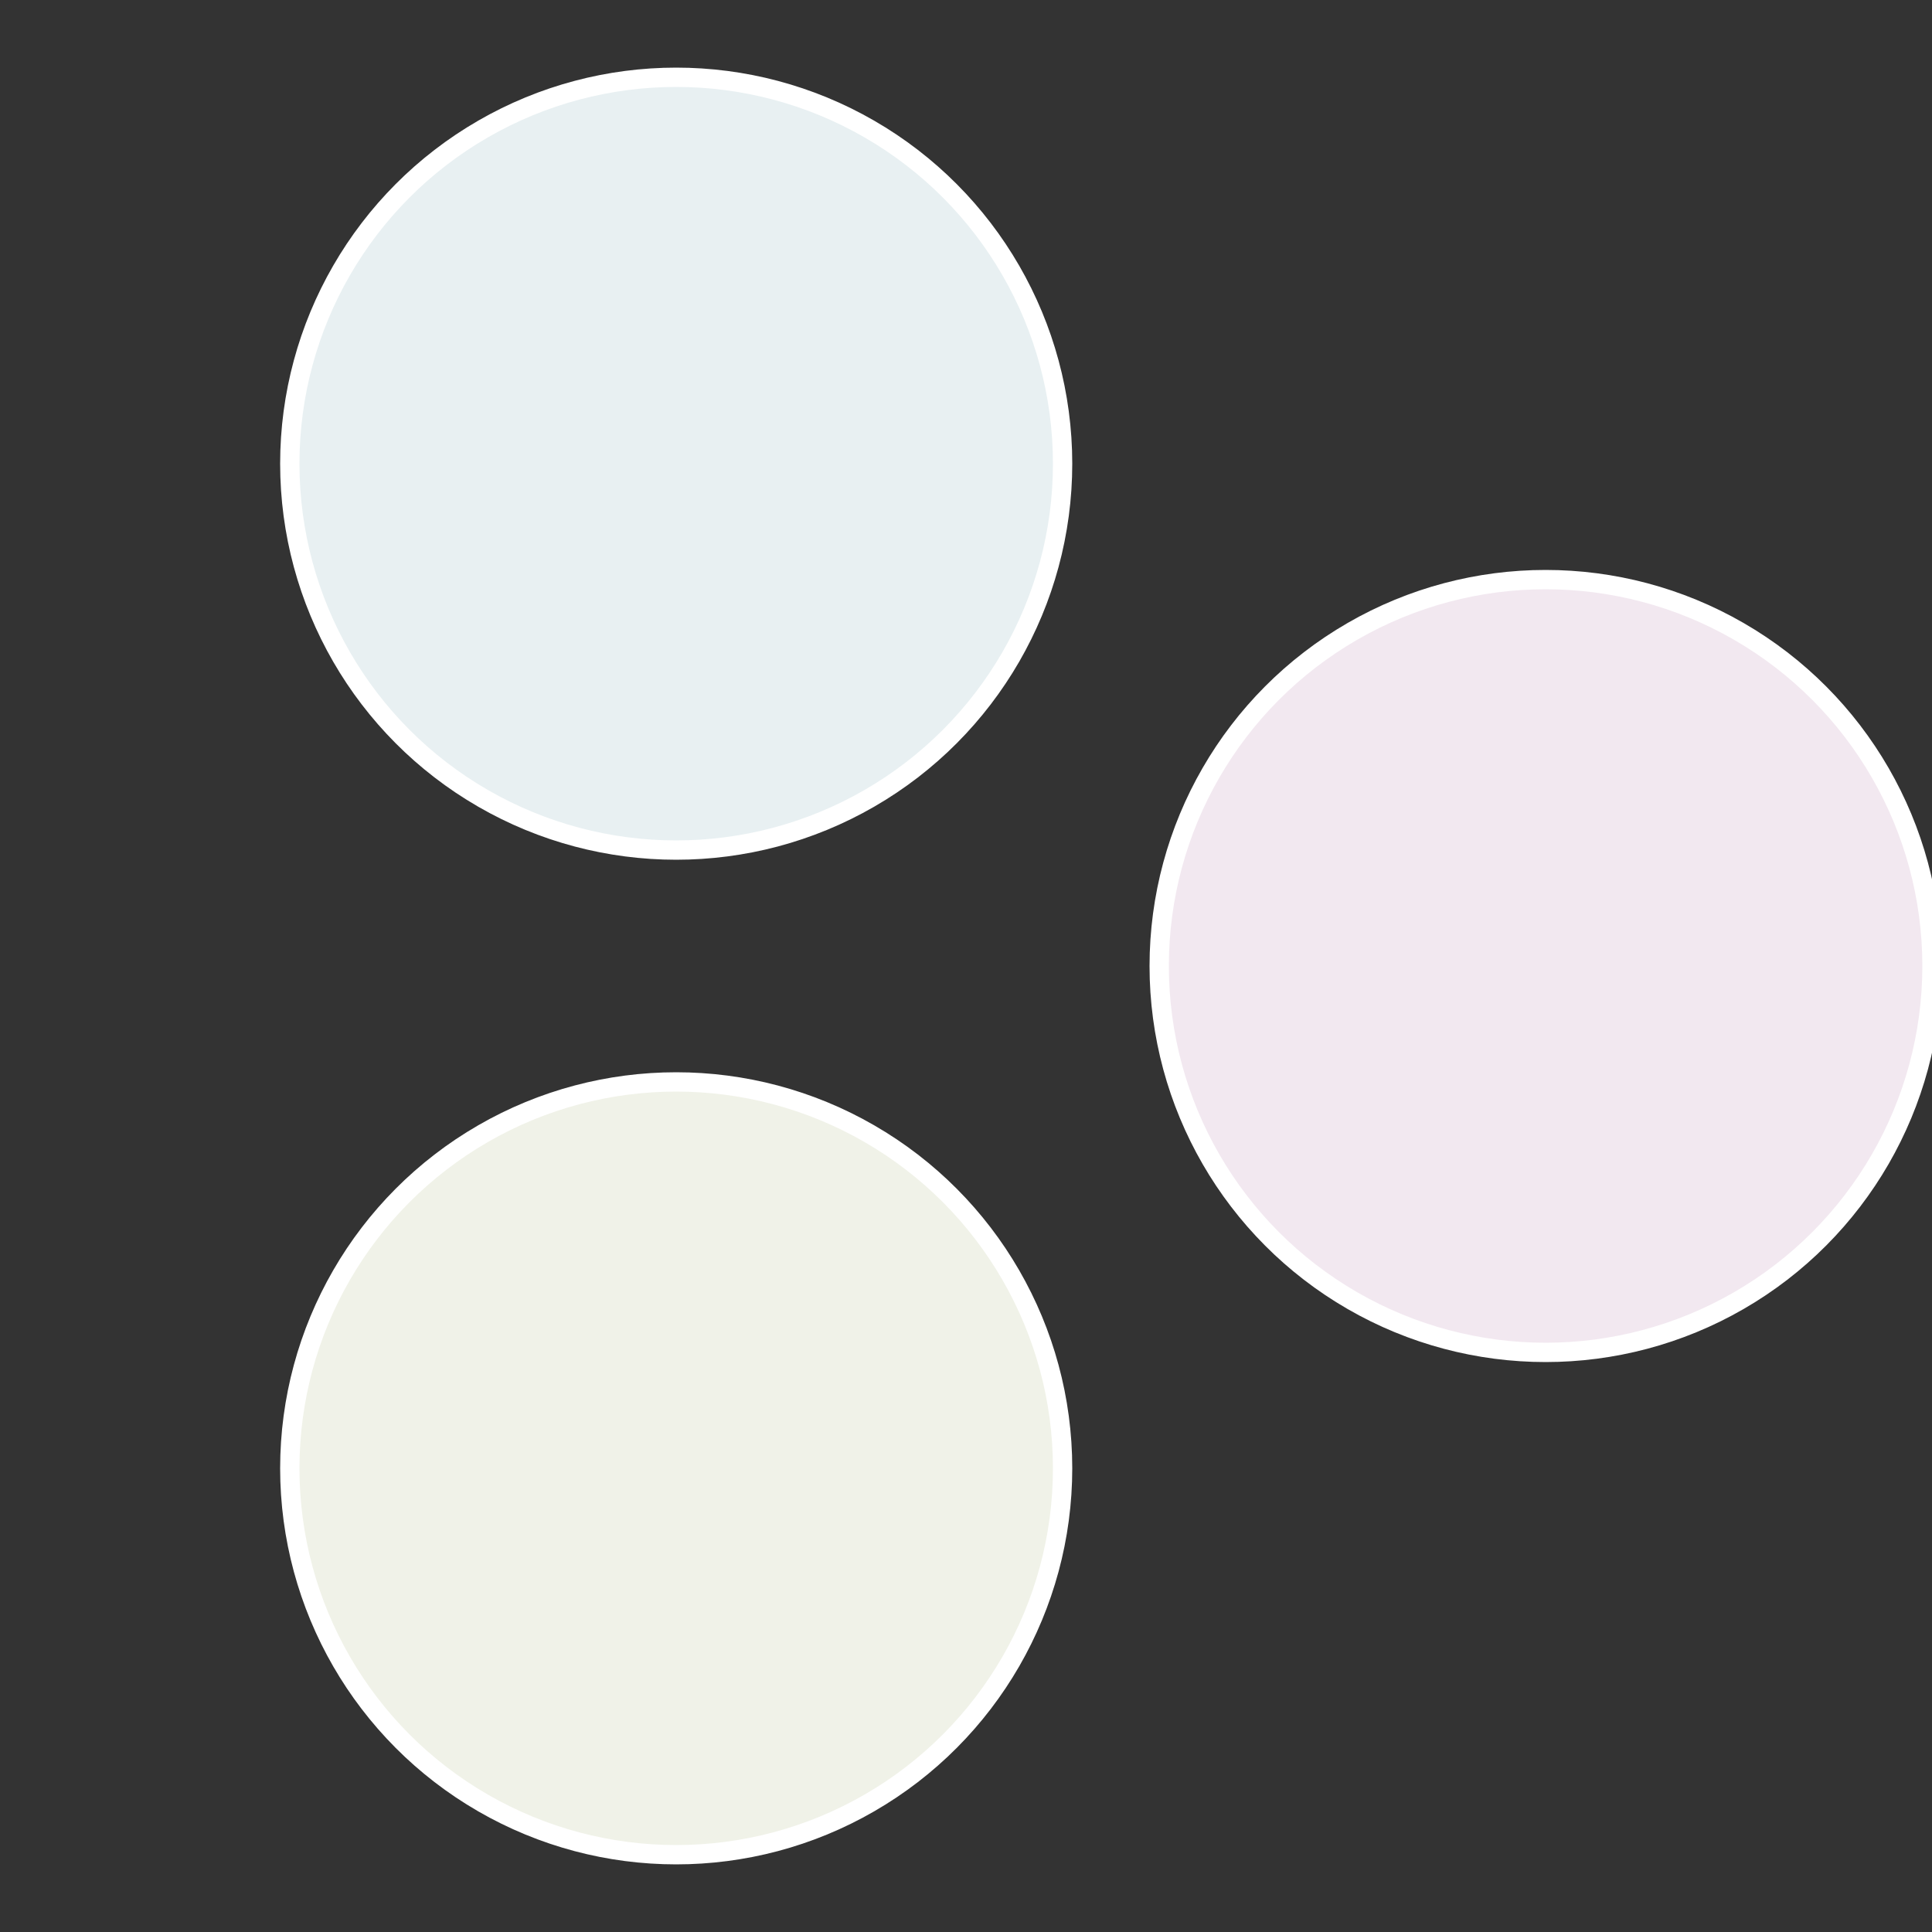 <?xml version="1.0" standalone="no"?>
<svg width="500" height="500" viewBox="-1 -1 2 2" xmlns="http://www.w3.org/2000/svg">
 
                <rect x="-1" y="-1" width="2" height="2" fill="#333333" stroke="none"/>
 
                <circle cx="0.6" cy="0" r="0.4" fill="#f2e8f0" stroke="#fff" stroke-width="1%" />
             
                <circle cx="-0.3" cy="0.52" r="0.4" fill="#f0f2e8" stroke="#fff" stroke-width="1%" />
             
                <circle cx="-0.3" cy="-0.52" r="0.4" fill="#e8f0f2" stroke="#fff" stroke-width="1%" />
            </svg>
